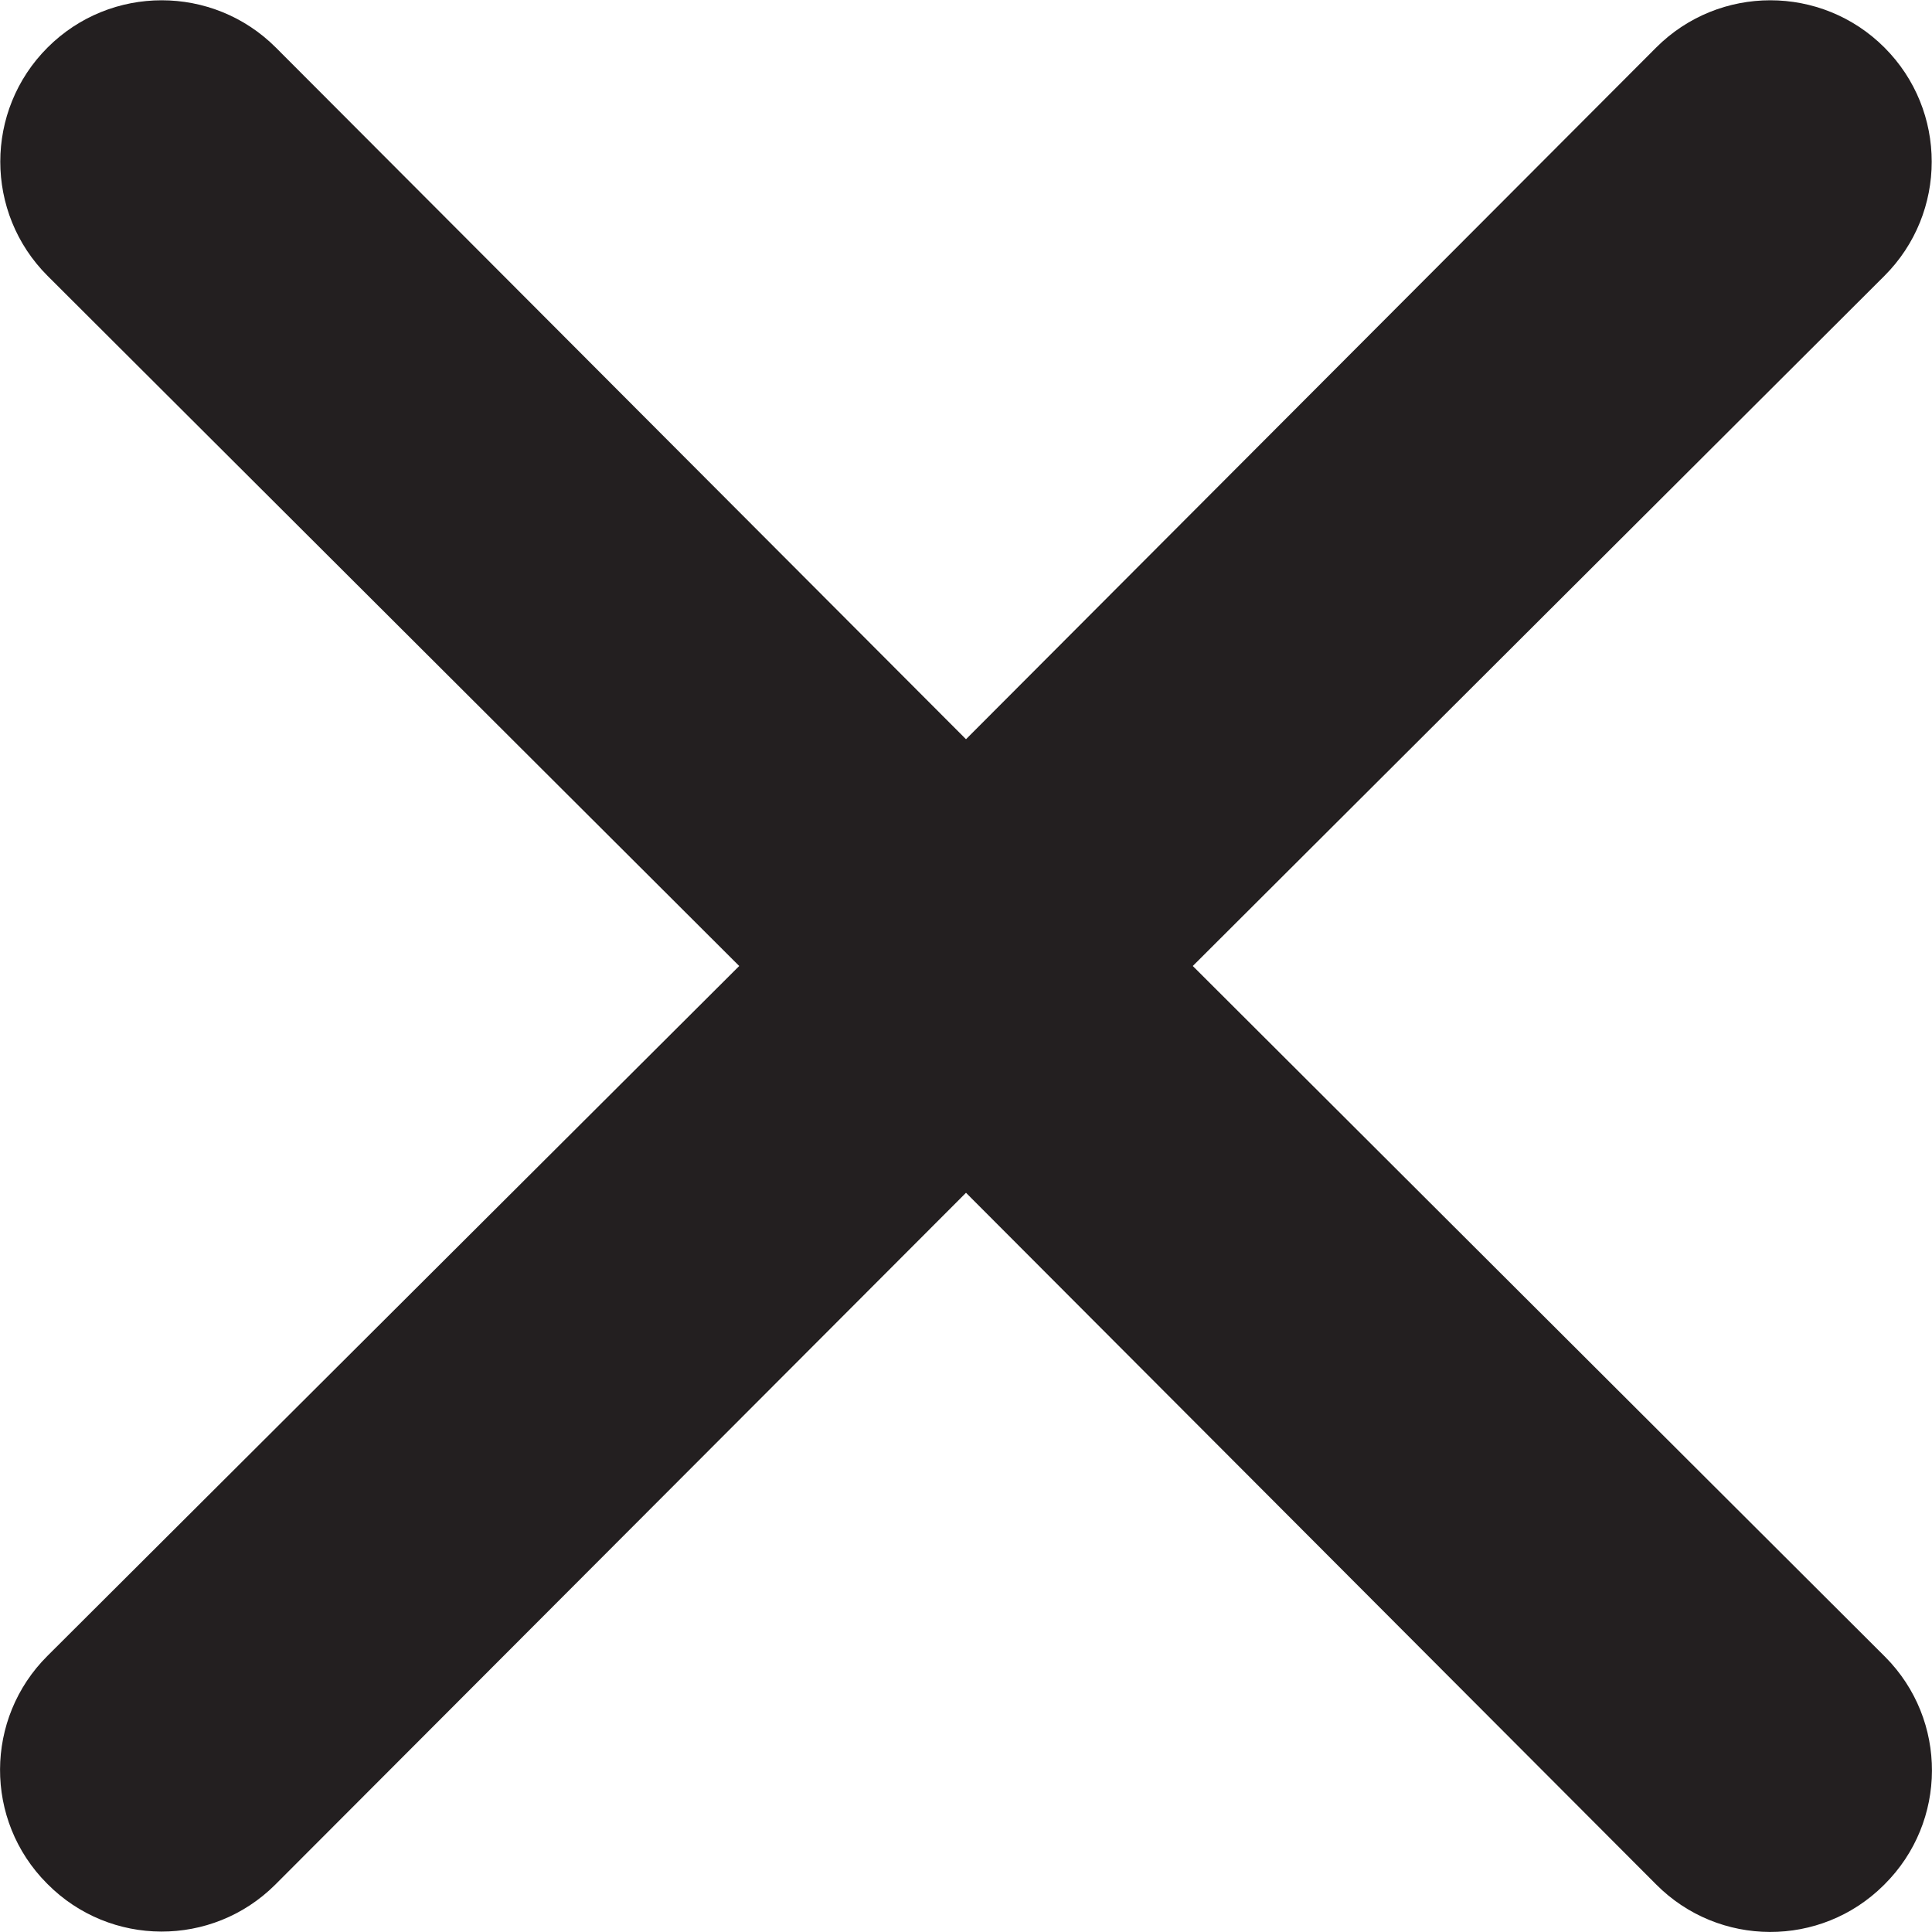 <?xml version="1.0" encoding="UTF-8"?>
<!-- Generator: Adobe Illustrator 24.1.1, SVG Export Plug-In . SVG Version: 6.00 Build 0)  -->
<svg version="1.1" id="Layer_1" xmlns="http://www.w3.org/2000/svg" xmlns:xlink="http://www.w3.org/1999/xlink" x="0px" y="0px" viewBox="0 0 512 512" style="enable-background:new 0 0 512 512;" xml:space="preserve">
<style type="text/css">
	.st0{fill:#231F20;}
</style>
<g>
	<path class="st0" d="M316.1,256L499.4,73.1c16.7-16.7,16.7-43.8,0-60.5c-16.7-16.7-43.8-16.7-60.5,0L256,195.9L73.1,12.6   c-16.7-16.7-43.8-16.7-60.5,0s-16.7,43.8,0,60.5L195.9,256L12.6,438.8c-16.7,16.6-16.8,43.6-0.2,60.3l0.2,0.2   c16.6,16.7,43.6,16.8,60.3,0.2l0.2-0.2L256,316.1l182.9,183.3c16.6,16.7,43.6,16.8,60.3,0.2l0.2-0.2c16.7-16.6,16.8-43.6,0.2-60.3   l-0.2-0.2L316.1,256z"/>
</g>
</svg>